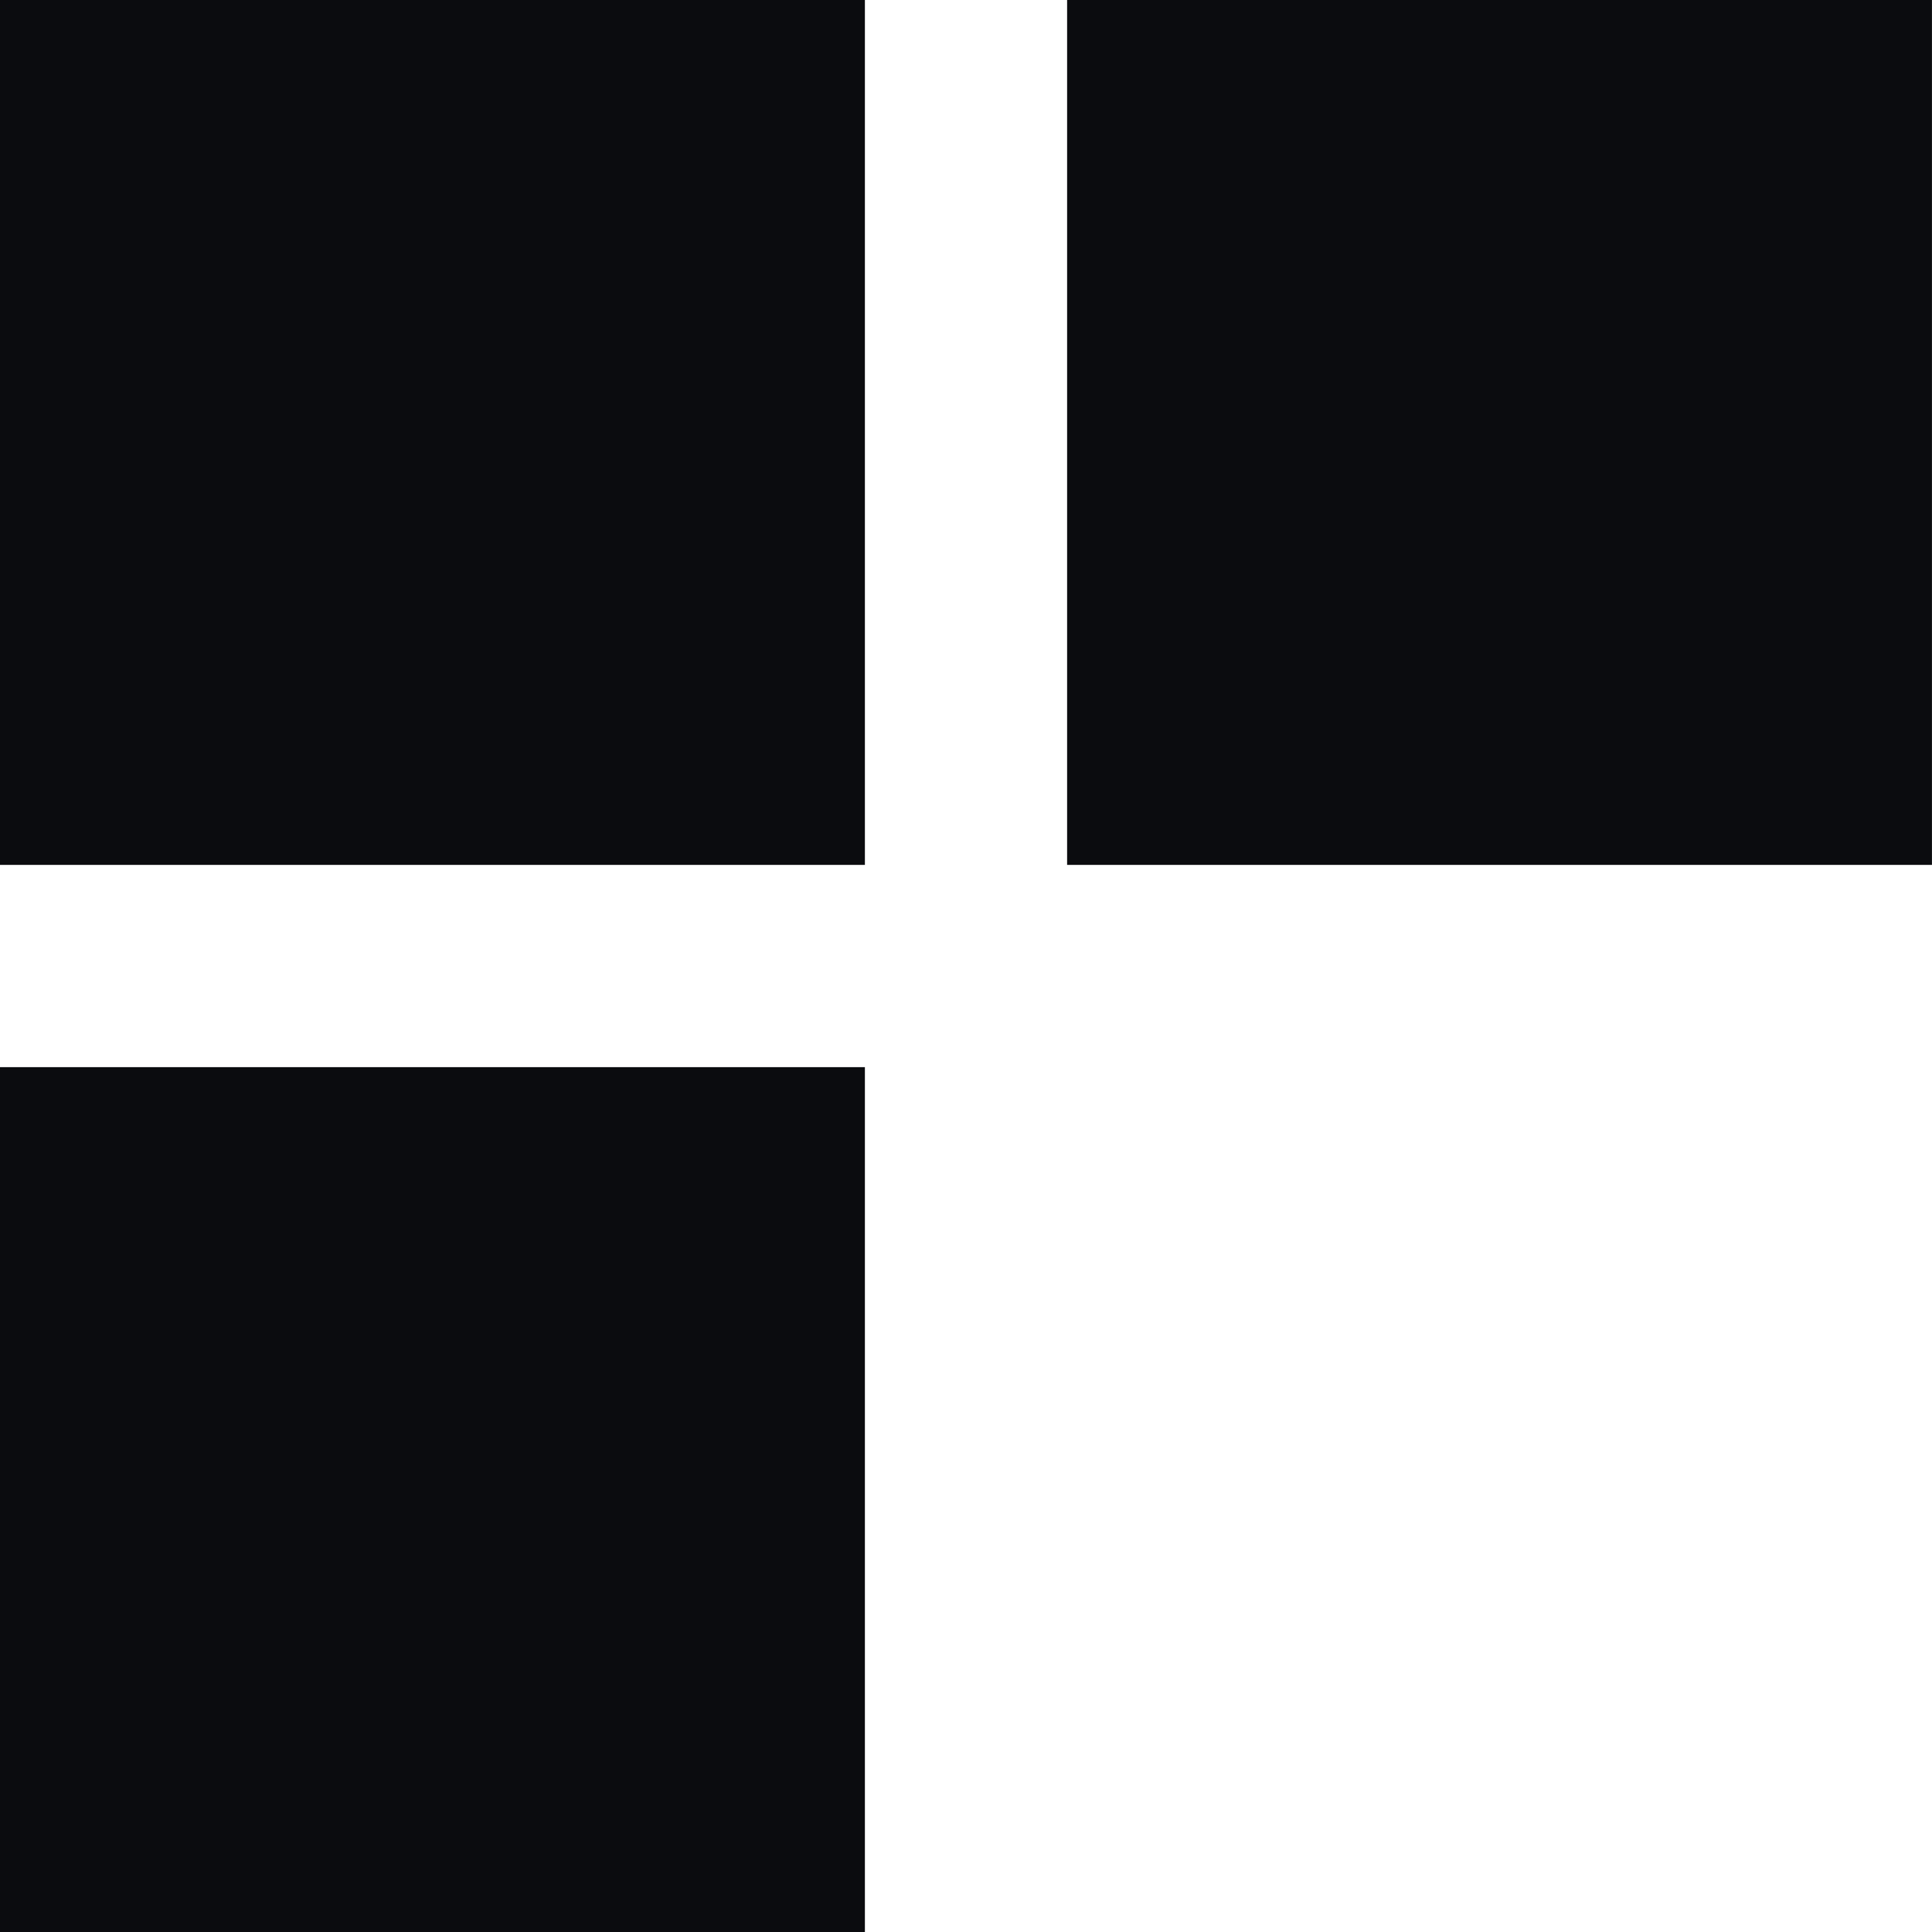 <svg width="48" height="48" viewBox="0 0 48 48" fill="none" xmlns="http://www.w3.org/2000/svg">
<g clip-path="url(#clip0)">
<path d="M21.488 0H0V21.488H21.488V0Z" fill="#0B0C0F"/>
<path d="M47.999 0H26.512V21.488H47.999V0Z" fill="#0B0C0F"/>
<path d="M21.488 26.513H0V48H21.488V26.513Z" fill="#0B0C0F"/>
</g>
<defs>
<clipPath id="clip0">
<rect width="48" height="48" fill="white"/>
</clipPath>
</defs>
</svg>

